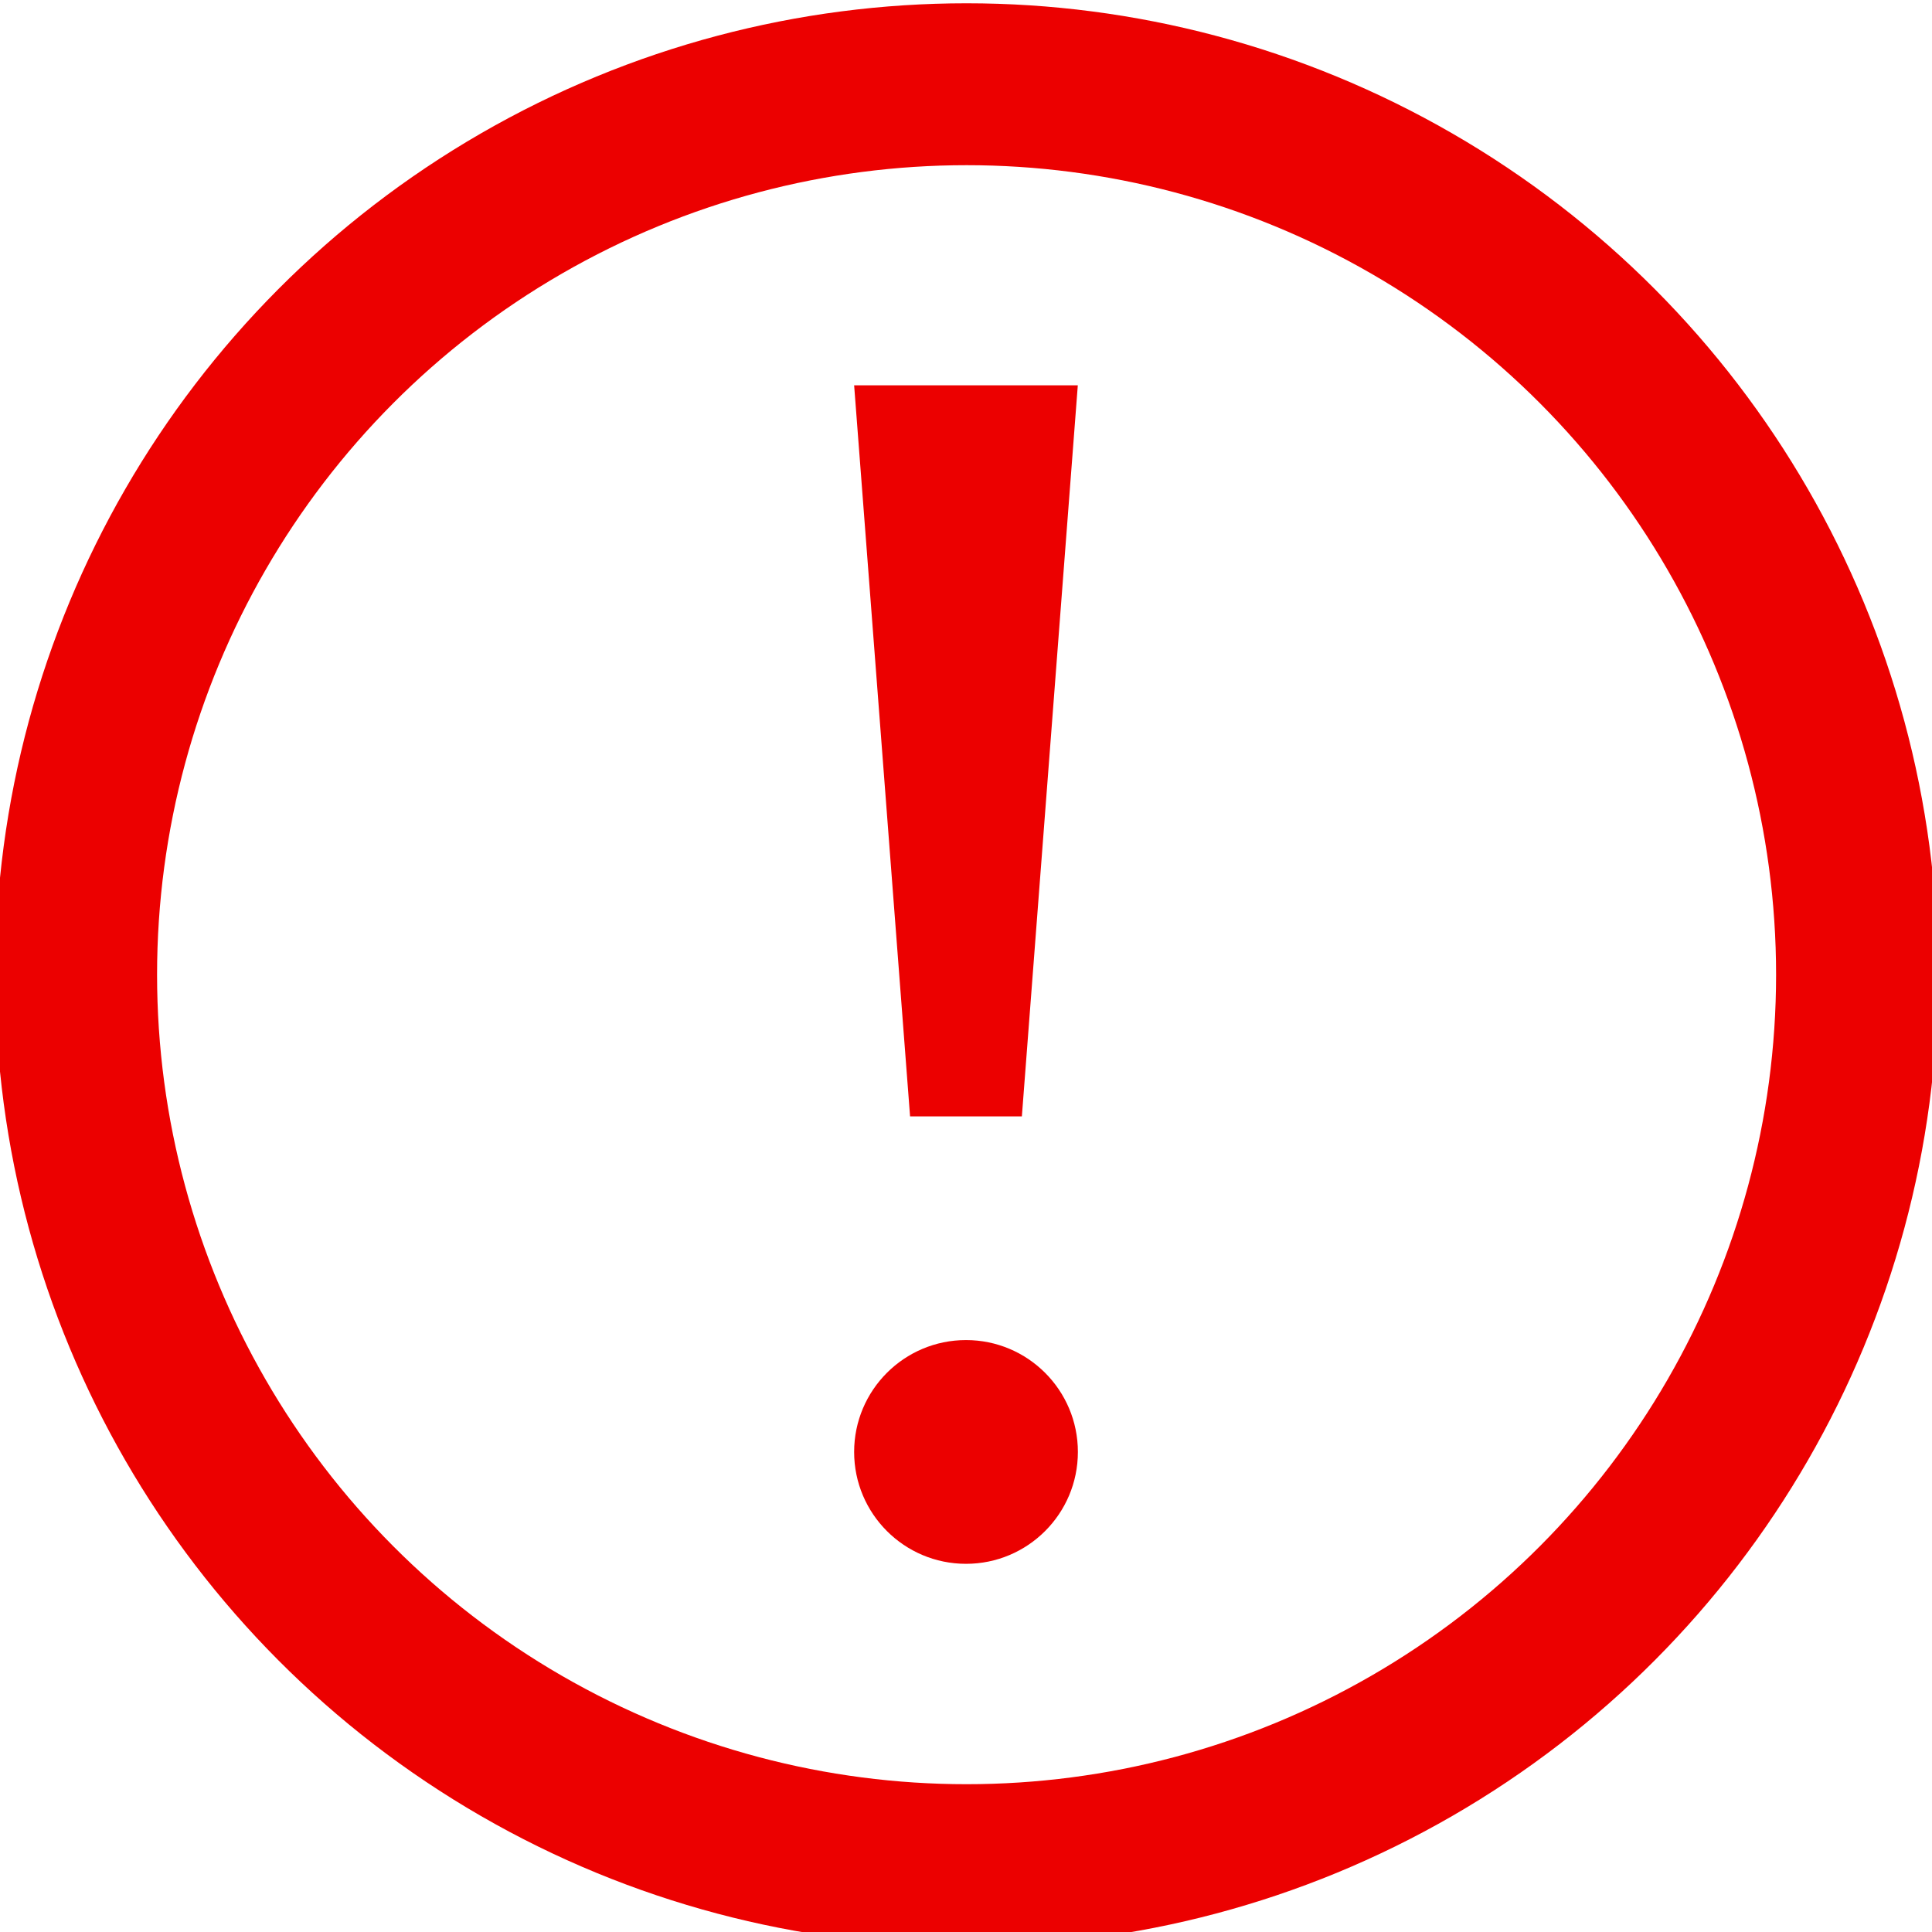 <svg width="20" height="20" version="1.1" id="svg108" xmlns="http://www.w3.org/2000/svg"><g transform="translate(-.05 .034) scale(.838)" fill="none" stroke="#ec0000" stroke-width="2" id="g268"><circle cx="12" cy="12" r="12" stroke="none" id="circle264"/><circle cx="12" cy="12" r="11" id="circle266"/></g><g data-name="Grupo 607" transform="translate(8.842 3.989) scale(.838)" fill="#ec0000" id="g274"><circle data-name="Elipse 741" cx="1.382" cy="1.382" r="1.382" transform="translate(0 11.794)" id="circle270"/><path data-name="Trazado 5371" d="M0 0h2.763l-.691 9.031H.691Z" id="path272"/></g></svg>
